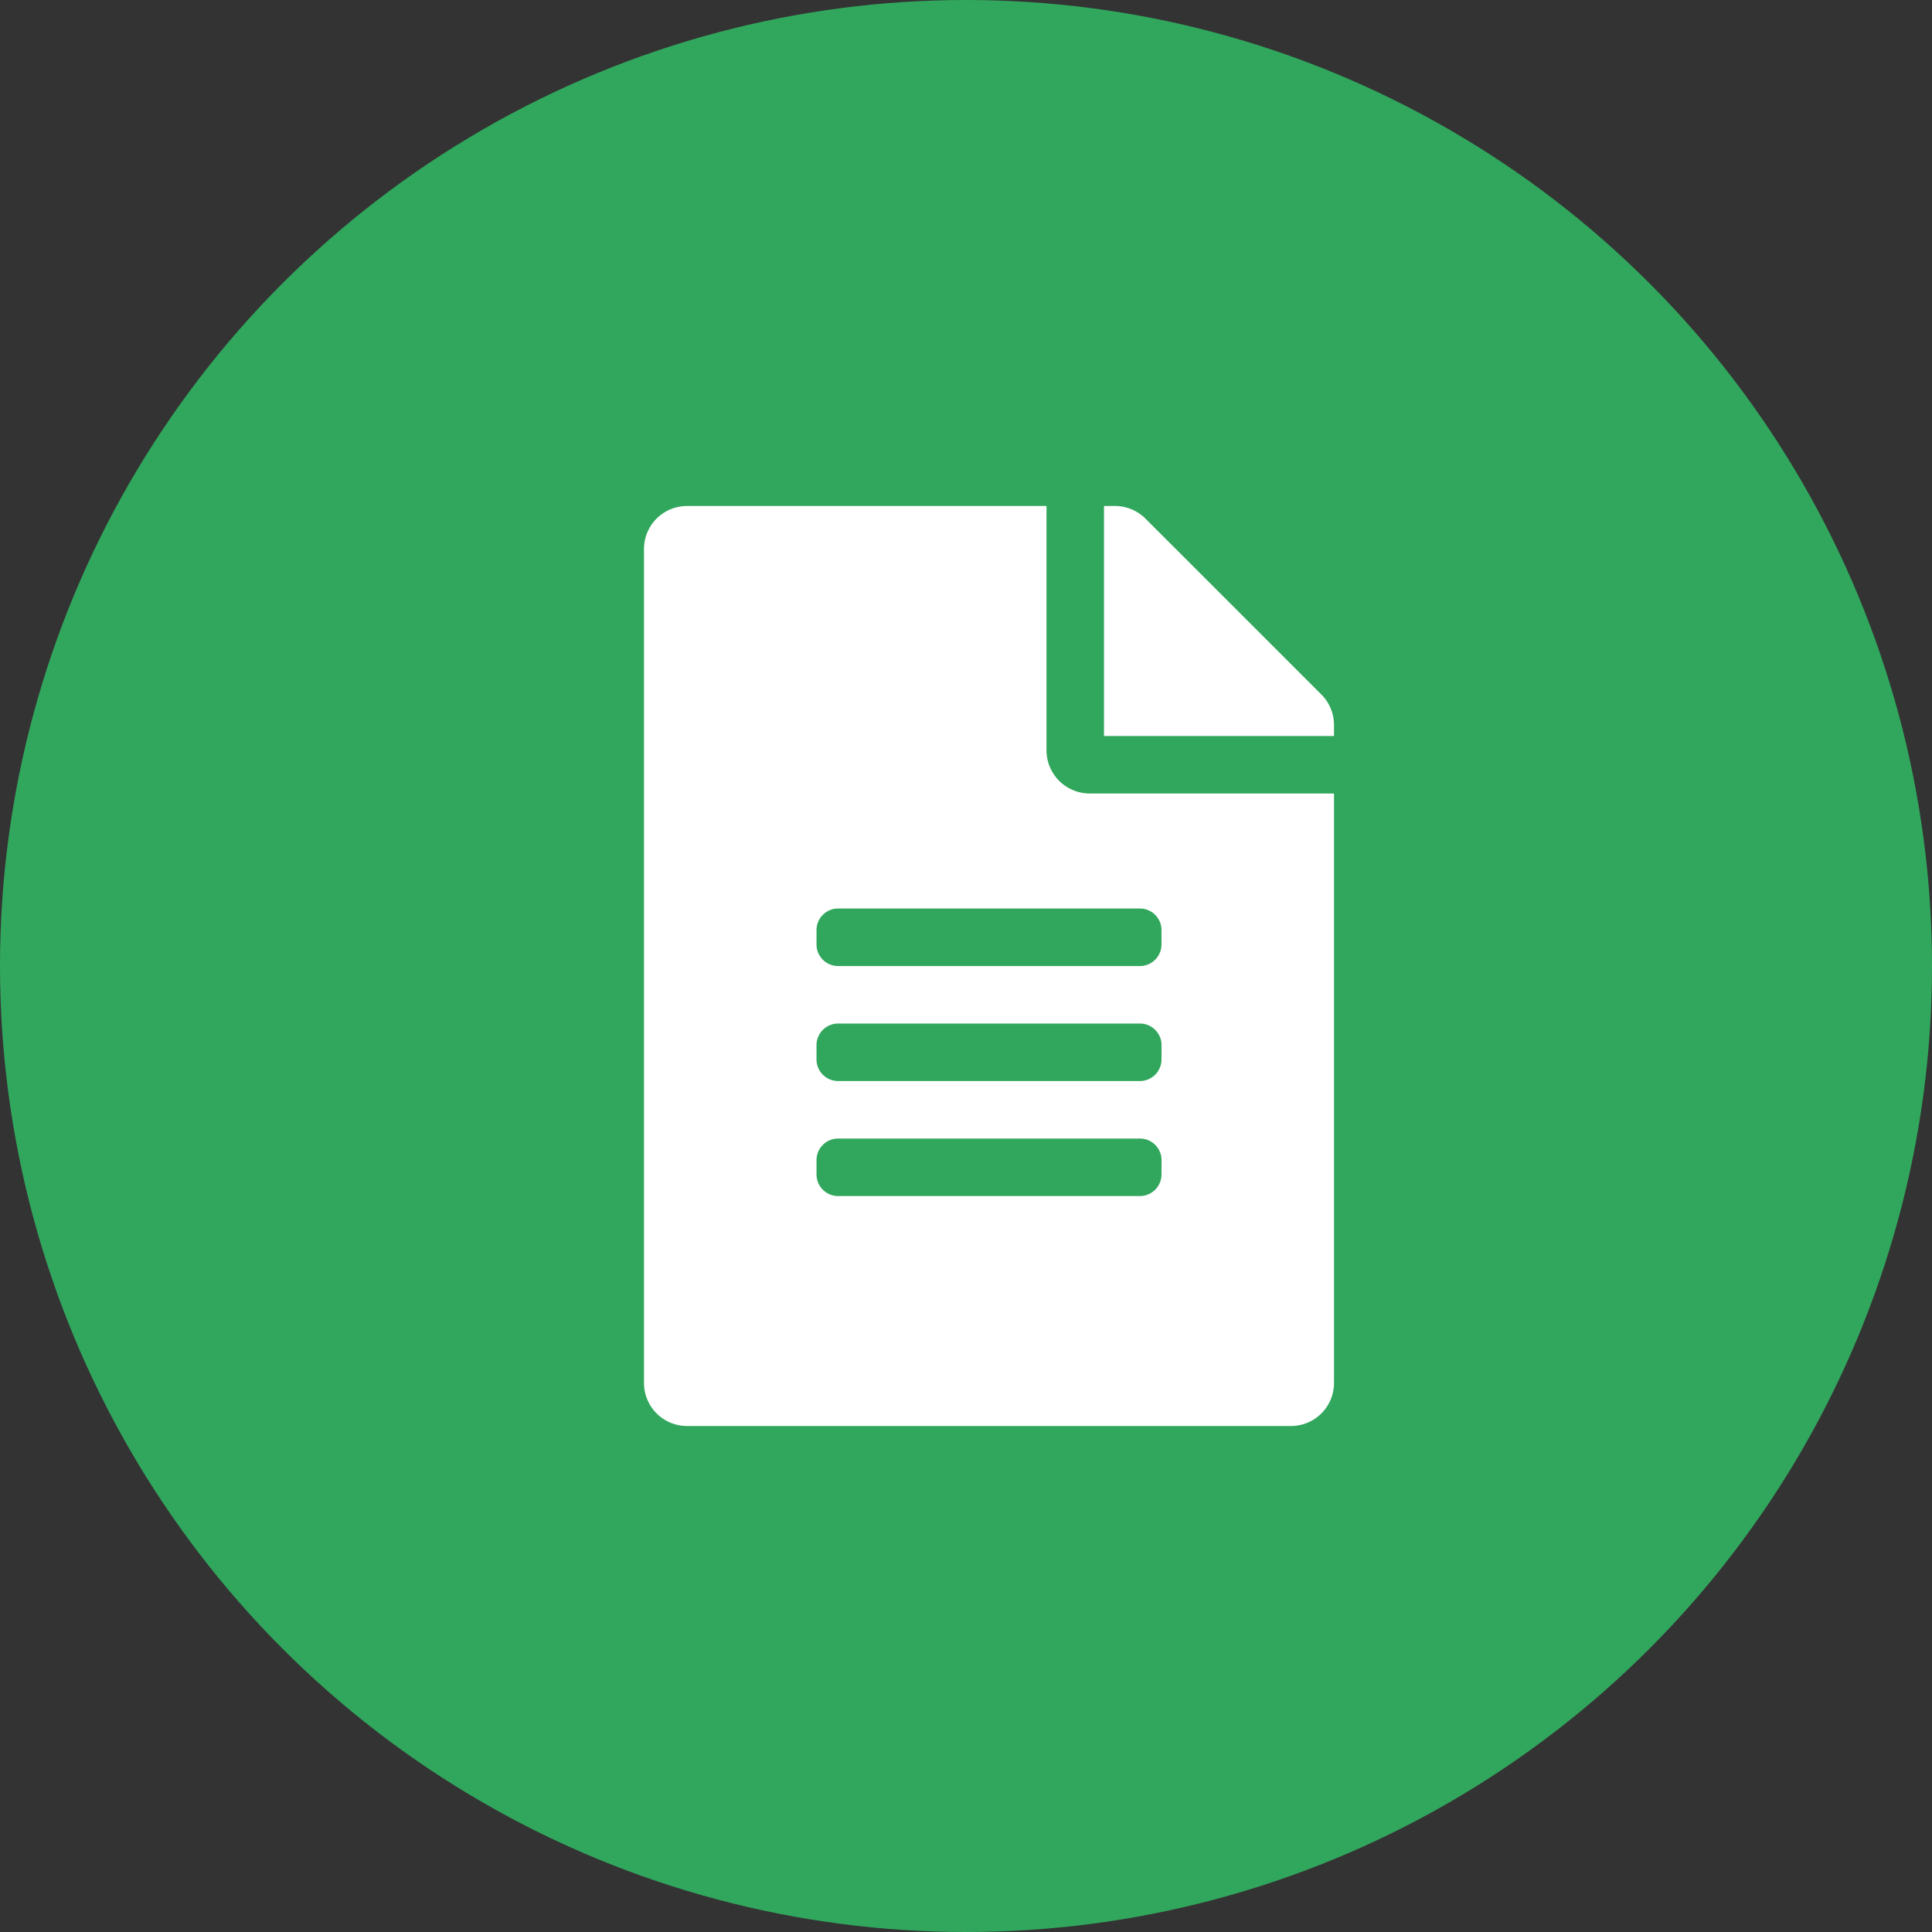 <svg xmlns="http://www.w3.org/2000/svg" width="42" height="42" viewBox="0 0 42 42">
  <rect x="0" y="0" width="42" height="42" fill="#333333" stroke="none"/>
  <g id="Materials" transform="translate(-257 -555)">
    <circle id="Ellipse_164" data-name="Ellipse 164" cx="21" cy="21" r="21" transform="translate(257 555)" fill="#31a75d"/>
    <path id="Icon_awesome-file-alt" data-name="Icon awesome-file-alt" d="M8.75,5.313V0H.938A.935.935,0,0,0,0,.938V19.063A.935.935,0,0,0,.938,20H14.063A.935.935,0,0,0,15,19.063V6.25H9.688A.94.94,0,0,1,8.75,5.313Zm2.5,9.219a.47.47,0,0,1-.469.469H4.219a.47.47,0,0,1-.469-.469v-.312a.47.47,0,0,1,.469-.469h6.563a.47.47,0,0,1,.469.469Zm0-2.5a.47.47,0,0,1-.469.469H4.219a.47.47,0,0,1-.469-.469v-.312a.47.47,0,0,1,.469-.469h6.563a.47.47,0,0,1,.469.469Zm0-2.813v.313a.47.47,0,0,1-.469.469H4.219a.47.47,0,0,1-.469-.469V9.219a.47.47,0,0,1,.469-.469h6.563A.47.47,0,0,1,11.25,9.219ZM15,4.762V5H10V0h.238A.937.937,0,0,1,10.9.273L14.727,4.1A.935.935,0,0,1,15,4.762Z" transform="translate(271 566)" fill="#fff"/>
  </g>
</svg>
